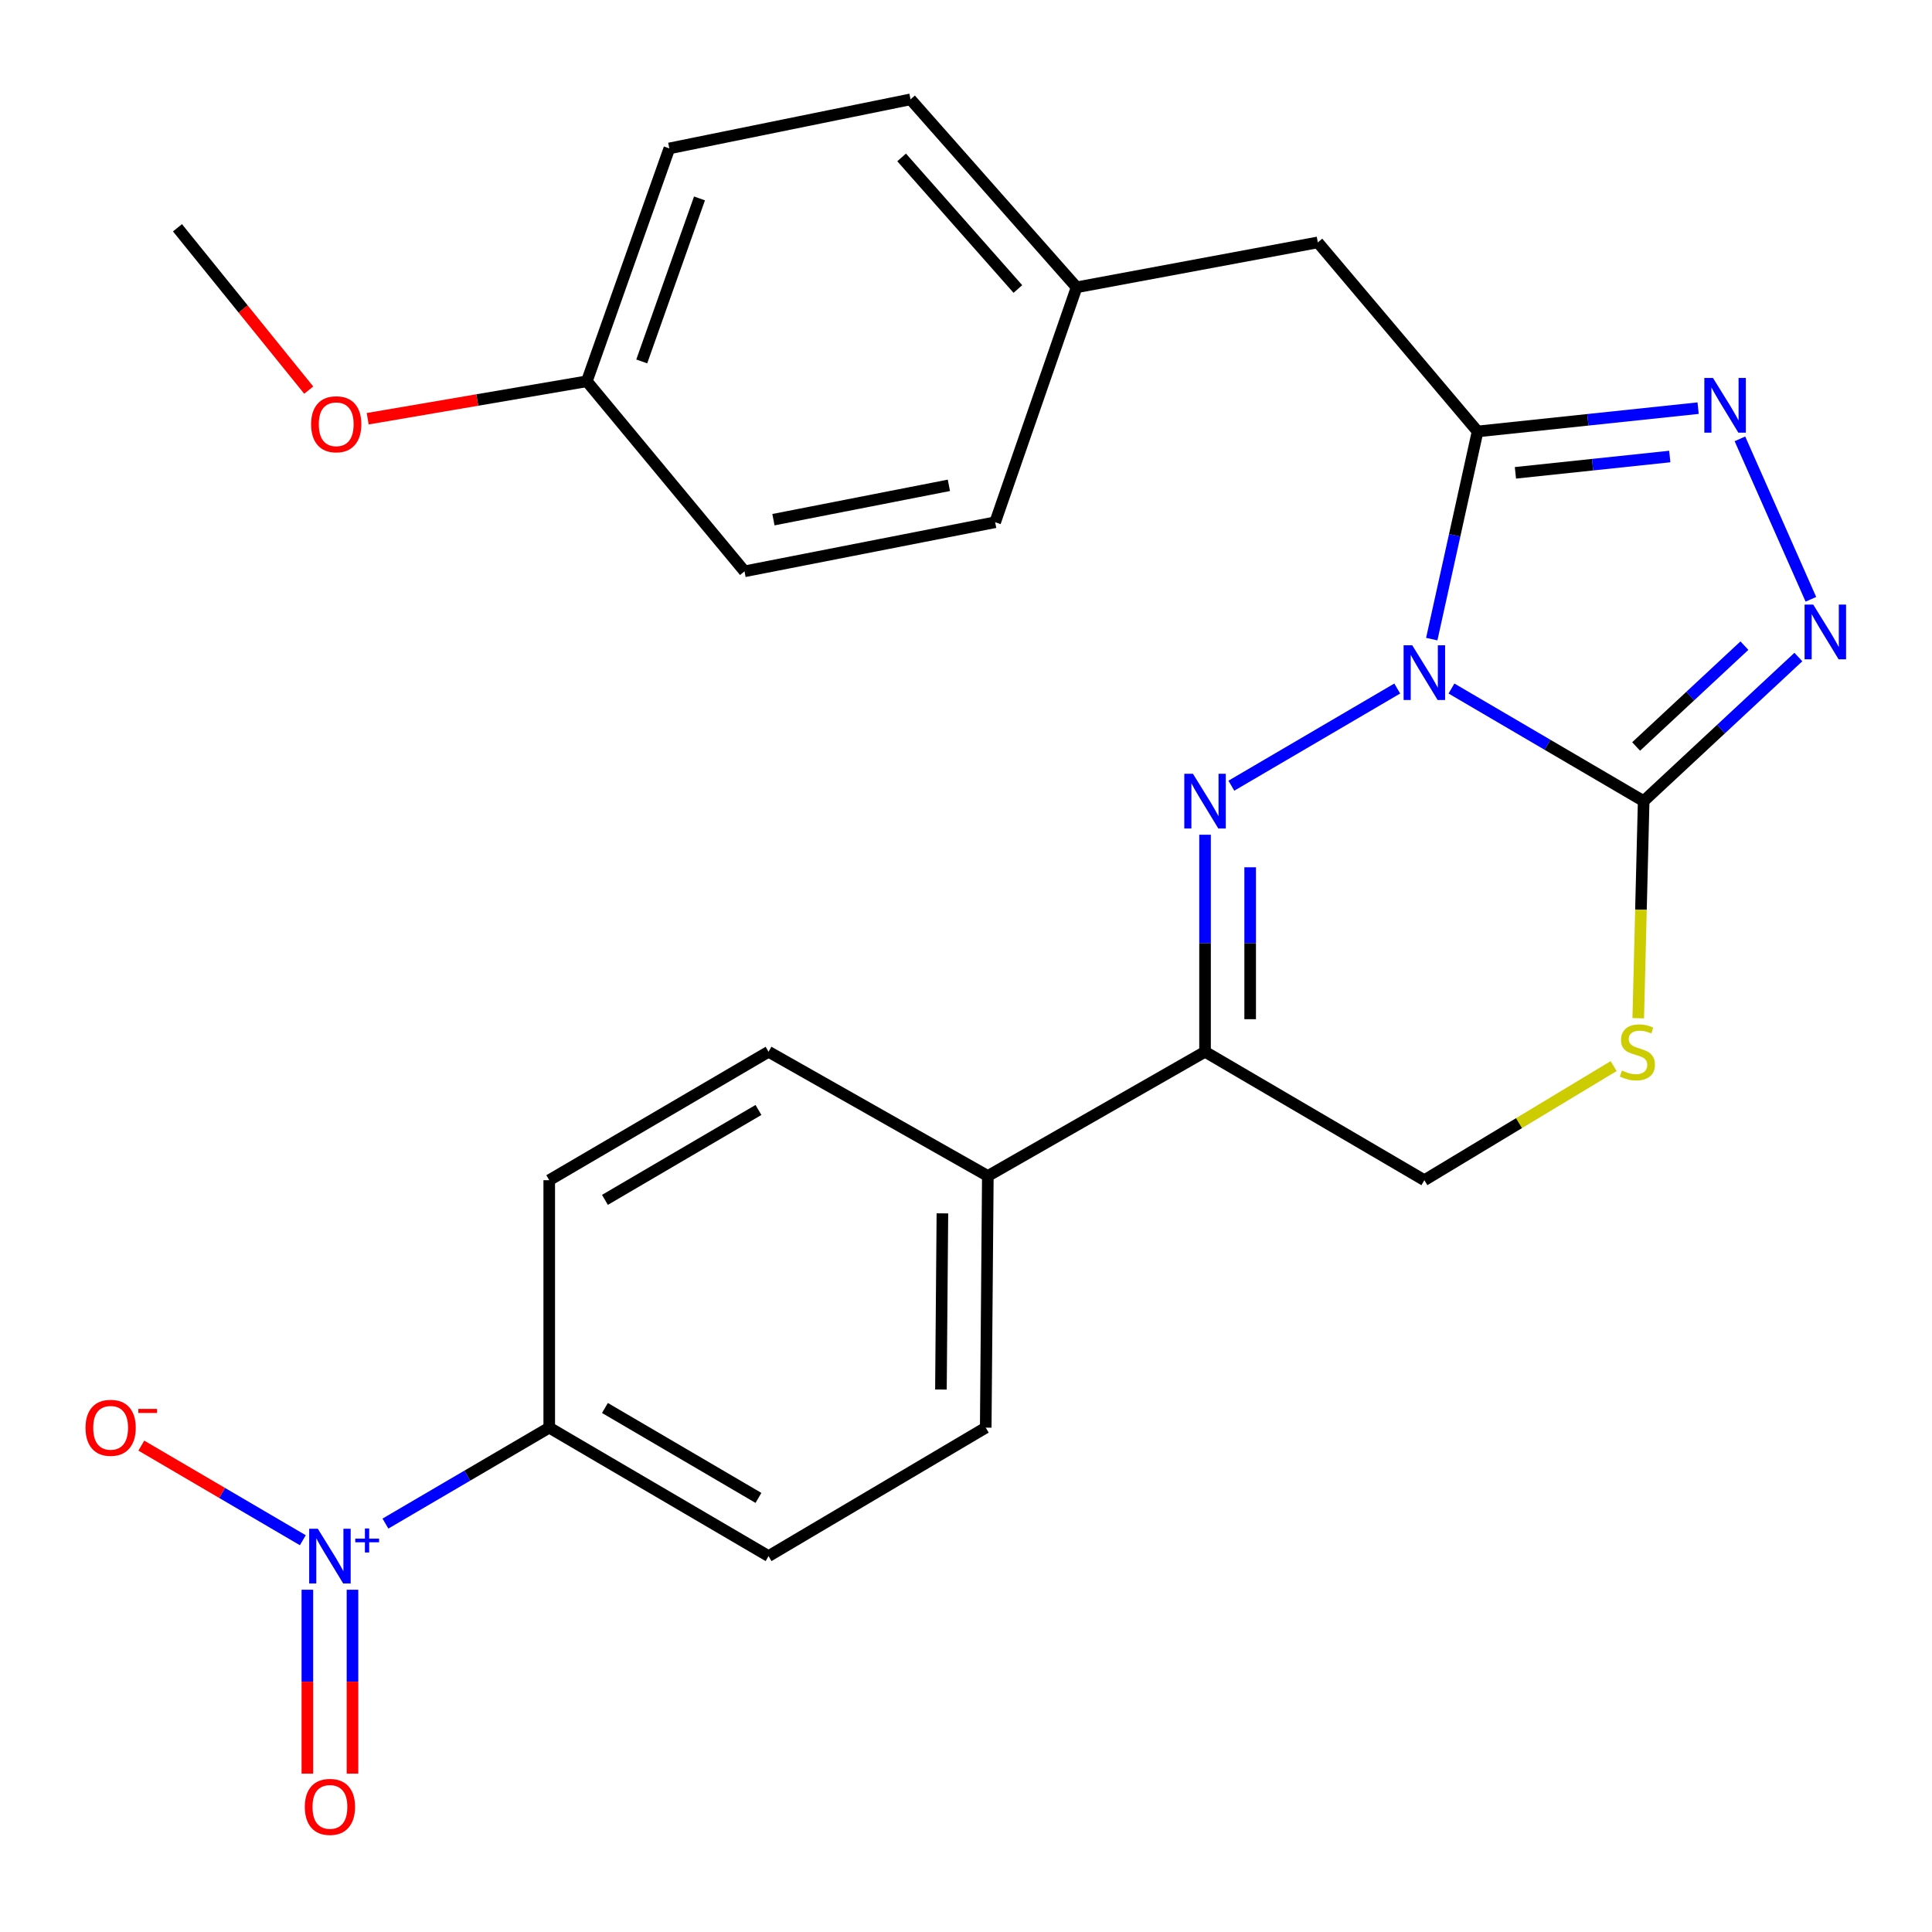 <?xml version='1.0' encoding='iso-8859-1'?>
<svg version='1.1' baseProfile='full'
              xmlns='http://www.w3.org/2000/svg'
                      xmlns:rdkit='http://www.rdkit.org/xml'
                      xmlns:xlink='http://www.w3.org/1999/xlink'
                  xml:space='preserve'
width='1000px' height='1000px' viewBox='0 0 1000 1000'>
<!-- END OF HEADER -->
<rect style='opacity:1.0;fill:#FFFFFF;stroke:none' width='1000' height='1000' x='0' y='0'> </rect>
<path class='bond-0' d='M 723.215,356.378 L 637.351,406.675' style='fill:none;fill-rule:evenodd;stroke:#0000FF;stroke-width:6px;stroke-linecap:butt;stroke-linejoin:miter;stroke-opacity:1' />
<path class='bond-1' d='M 751.273,356.378 L 801.016,385.516' style='fill:none;fill-rule:evenodd;stroke:#0000FF;stroke-width:6px;stroke-linecap:butt;stroke-linejoin:miter;stroke-opacity:1' />
<path class='bond-1' d='M 801.016,385.516 L 850.76,414.655' style='fill:none;fill-rule:evenodd;stroke:#000000;stroke-width:6px;stroke-linecap:butt;stroke-linejoin:miter;stroke-opacity:1' />
<path class='bond-2' d='M 741.075,330.803 L 752.939,277.06' style='fill:none;fill-rule:evenodd;stroke:#0000FF;stroke-width:6px;stroke-linecap:butt;stroke-linejoin:miter;stroke-opacity:1' />
<path class='bond-2' d='M 752.939,277.06 L 764.802,223.317' style='fill:none;fill-rule:evenodd;stroke:#000000;stroke-width:6px;stroke-linecap:butt;stroke-linejoin:miter;stroke-opacity:1' />
<path class='bond-6' d='M 623.728,432.058 L 623.728,488.224' style='fill:none;fill-rule:evenodd;stroke:#0000FF;stroke-width:6px;stroke-linecap:butt;stroke-linejoin:miter;stroke-opacity:1' />
<path class='bond-6' d='M 623.728,488.224 L 623.728,544.389' style='fill:none;fill-rule:evenodd;stroke:#000000;stroke-width:6px;stroke-linecap:butt;stroke-linejoin:miter;stroke-opacity:1' />
<path class='bond-6' d='M 647.083,448.908 L 647.083,488.224' style='fill:none;fill-rule:evenodd;stroke:#0000FF;stroke-width:6px;stroke-linecap:butt;stroke-linejoin:miter;stroke-opacity:1' />
<path class='bond-6' d='M 647.083,488.224 L 647.083,527.539' style='fill:none;fill-rule:evenodd;stroke:#000000;stroke-width:6px;stroke-linecap:butt;stroke-linejoin:miter;stroke-opacity:1' />
<path class='bond-4' d='M 850.76,414.655 L 890.797,377.369' style='fill:none;fill-rule:evenodd;stroke:#000000;stroke-width:6px;stroke-linecap:butt;stroke-linejoin:miter;stroke-opacity:1' />
<path class='bond-4' d='M 890.797,377.369 L 930.835,340.082' style='fill:none;fill-rule:evenodd;stroke:#0000FF;stroke-width:6px;stroke-linecap:butt;stroke-linejoin:miter;stroke-opacity:1' />
<path class='bond-4' d='M 846.854,386.378 L 874.881,360.278' style='fill:none;fill-rule:evenodd;stroke:#000000;stroke-width:6px;stroke-linecap:butt;stroke-linejoin:miter;stroke-opacity:1' />
<path class='bond-4' d='M 874.881,360.278 L 902.907,334.177' style='fill:none;fill-rule:evenodd;stroke:#0000FF;stroke-width:6px;stroke-linecap:butt;stroke-linejoin:miter;stroke-opacity:1' />
<path class='bond-7' d='M 850.76,414.655 L 849.355,470.84' style='fill:none;fill-rule:evenodd;stroke:#000000;stroke-width:6px;stroke-linecap:butt;stroke-linejoin:miter;stroke-opacity:1' />
<path class='bond-7' d='M 849.355,470.84 L 847.95,527.025' style='fill:none;fill-rule:evenodd;stroke:#CCCC00;stroke-width:6px;stroke-linecap:butt;stroke-linejoin:miter;stroke-opacity:1' />
<path class='bond-3' d='M 764.802,223.317 L 821.872,217.288' style='fill:none;fill-rule:evenodd;stroke:#000000;stroke-width:6px;stroke-linecap:butt;stroke-linejoin:miter;stroke-opacity:1' />
<path class='bond-3' d='M 821.872,217.288 L 878.941,211.259' style='fill:none;fill-rule:evenodd;stroke:#0000FF;stroke-width:6px;stroke-linecap:butt;stroke-linejoin:miter;stroke-opacity:1' />
<path class='bond-3' d='M 784.377,244.734 L 824.325,240.513' style='fill:none;fill-rule:evenodd;stroke:#000000;stroke-width:6px;stroke-linecap:butt;stroke-linejoin:miter;stroke-opacity:1' />
<path class='bond-3' d='M 824.325,240.513 L 864.274,236.293' style='fill:none;fill-rule:evenodd;stroke:#0000FF;stroke-width:6px;stroke-linecap:butt;stroke-linejoin:miter;stroke-opacity:1' />
<path class='bond-9' d='M 764.802,223.317 L 682.102,125.462' style='fill:none;fill-rule:evenodd;stroke:#000000;stroke-width:6px;stroke-linecap:butt;stroke-linejoin:miter;stroke-opacity:1' />
<path class='bond-26' d='M 900.583,227.151 L 937.316,310.197' style='fill:none;fill-rule:evenodd;stroke:#0000FF;stroke-width:6px;stroke-linecap:butt;stroke-linejoin:miter;stroke-opacity:1' />
<path class='bond-5' d='M 199.503,788.608 L 241.894,763.776' style='fill:none;fill-rule:evenodd;stroke:#0000FF;stroke-width:6px;stroke-linecap:butt;stroke-linejoin:miter;stroke-opacity:1' />
<path class='bond-5' d='M 241.894,763.776 L 284.284,738.944' style='fill:none;fill-rule:evenodd;stroke:#000000;stroke-width:6px;stroke-linecap:butt;stroke-linejoin:miter;stroke-opacity:1' />
<path class='bond-11' d='M 156.74,797.221 L 114.944,772.735' style='fill:none;fill-rule:evenodd;stroke:#0000FF;stroke-width:6px;stroke-linecap:butt;stroke-linejoin:miter;stroke-opacity:1' />
<path class='bond-11' d='M 114.944,772.735 L 73.148,748.249' style='fill:none;fill-rule:evenodd;stroke:#FF0000;stroke-width:6px;stroke-linecap:butt;stroke-linejoin:miter;stroke-opacity:1' />
<path class='bond-13' d='M 159.092,822.843 L 159.092,870.438' style='fill:none;fill-rule:evenodd;stroke:#0000FF;stroke-width:6px;stroke-linecap:butt;stroke-linejoin:miter;stroke-opacity:1' />
<path class='bond-13' d='M 159.092,870.438 L 159.092,918.033' style='fill:none;fill-rule:evenodd;stroke:#FF0000;stroke-width:6px;stroke-linecap:butt;stroke-linejoin:miter;stroke-opacity:1' />
<path class='bond-13' d='M 182.446,822.843 L 182.446,870.438' style='fill:none;fill-rule:evenodd;stroke:#0000FF;stroke-width:6px;stroke-linecap:butt;stroke-linejoin:miter;stroke-opacity:1' />
<path class='bond-13' d='M 182.446,870.438 L 182.446,918.033' style='fill:none;fill-rule:evenodd;stroke:#FF0000;stroke-width:6px;stroke-linecap:butt;stroke-linejoin:miter;stroke-opacity:1' />
<path class='bond-12' d='M 623.728,544.389 L 511.303,608.692' style='fill:none;fill-rule:evenodd;stroke:#000000;stroke-width:6px;stroke-linecap:butt;stroke-linejoin:miter;stroke-opacity:1' />
<path class='bond-27' d='M 623.728,544.389 L 737.244,610.871' style='fill:none;fill-rule:evenodd;stroke:#000000;stroke-width:6px;stroke-linecap:butt;stroke-linejoin:miter;stroke-opacity:1' />
<path class='bond-10' d='M 835.217,551.804 L 786.23,581.338' style='fill:none;fill-rule:evenodd;stroke:#CCCC00;stroke-width:6px;stroke-linecap:butt;stroke-linejoin:miter;stroke-opacity:1' />
<path class='bond-10' d='M 786.23,581.338 L 737.244,610.871' style='fill:none;fill-rule:evenodd;stroke:#000000;stroke-width:6px;stroke-linecap:butt;stroke-linejoin:miter;stroke-opacity:1' />
<path class='bond-8' d='M 284.284,738.944 L 397.8,805.44' style='fill:none;fill-rule:evenodd;stroke:#000000;stroke-width:6px;stroke-linecap:butt;stroke-linejoin:miter;stroke-opacity:1' />
<path class='bond-8' d='M 313.116,728.767 L 392.577,775.314' style='fill:none;fill-rule:evenodd;stroke:#000000;stroke-width:6px;stroke-linecap:butt;stroke-linejoin:miter;stroke-opacity:1' />
<path class='bond-29' d='M 284.284,738.944 L 284.284,610.871' style='fill:none;fill-rule:evenodd;stroke:#000000;stroke-width:6px;stroke-linecap:butt;stroke-linejoin:miter;stroke-opacity:1' />
<path class='bond-18' d='M 682.102,125.462 L 557.246,148.713' style='fill:none;fill-rule:evenodd;stroke:#000000;stroke-width:6px;stroke-linecap:butt;stroke-linejoin:miter;stroke-opacity:1' />
<path class='bond-16' d='M 511.303,608.692 L 397.8,544.389' style='fill:none;fill-rule:evenodd;stroke:#000000;stroke-width:6px;stroke-linecap:butt;stroke-linejoin:miter;stroke-opacity:1' />
<path class='bond-17' d='M 511.303,608.692 L 510.213,738.944' style='fill:none;fill-rule:evenodd;stroke:#000000;stroke-width:6px;stroke-linecap:butt;stroke-linejoin:miter;stroke-opacity:1' />
<path class='bond-17' d='M 487.786,628.034 L 487.023,719.211' style='fill:none;fill-rule:evenodd;stroke:#000000;stroke-width:6px;stroke-linecap:butt;stroke-linejoin:miter;stroke-opacity:1' />
<path class='bond-14' d='M 284.284,610.871 L 397.8,544.389' style='fill:none;fill-rule:evenodd;stroke:#000000;stroke-width:6px;stroke-linecap:butt;stroke-linejoin:miter;stroke-opacity:1' />
<path class='bond-14' d='M 313.114,621.052 L 392.575,574.514' style='fill:none;fill-rule:evenodd;stroke:#000000;stroke-width:6px;stroke-linecap:butt;stroke-linejoin:miter;stroke-opacity:1' />
<path class='bond-15' d='M 397.8,805.44 L 510.213,738.944' style='fill:none;fill-rule:evenodd;stroke:#000000;stroke-width:6px;stroke-linecap:butt;stroke-linejoin:miter;stroke-opacity:1' />
<path class='bond-20' d='M 557.246,148.713 L 515.091,270.312' style='fill:none;fill-rule:evenodd;stroke:#000000;stroke-width:6px;stroke-linecap:butt;stroke-linejoin:miter;stroke-opacity:1' />
<path class='bond-21' d='M 557.246,148.713 L 471.289,51.428' style='fill:none;fill-rule:evenodd;stroke:#000000;stroke-width:6px;stroke-linecap:butt;stroke-linejoin:miter;stroke-opacity:1' />
<path class='bond-21' d='M 526.851,149.584 L 466.681,81.485' style='fill:none;fill-rule:evenodd;stroke:#000000;stroke-width:6px;stroke-linecap:butt;stroke-linejoin:miter;stroke-opacity:1' />
<path class='bond-19' d='M 303.746,197.355 L 346.446,76.82' style='fill:none;fill-rule:evenodd;stroke:#000000;stroke-width:6px;stroke-linecap:butt;stroke-linejoin:miter;stroke-opacity:1' />
<path class='bond-19' d='M 332.165,187.073 L 362.055,102.699' style='fill:none;fill-rule:evenodd;stroke:#000000;stroke-width:6px;stroke-linecap:butt;stroke-linejoin:miter;stroke-opacity:1' />
<path class='bond-24' d='M 303.746,197.355 L 247.031,207.044' style='fill:none;fill-rule:evenodd;stroke:#000000;stroke-width:6px;stroke-linecap:butt;stroke-linejoin:miter;stroke-opacity:1' />
<path class='bond-24' d='M 247.031,207.044 L 190.316,216.733' style='fill:none;fill-rule:evenodd;stroke:#FF0000;stroke-width:6px;stroke-linecap:butt;stroke-linejoin:miter;stroke-opacity:1' />
<path class='bond-28' d='M 303.746,197.355 L 385.357,295.716' style='fill:none;fill-rule:evenodd;stroke:#000000;stroke-width:6px;stroke-linecap:butt;stroke-linejoin:miter;stroke-opacity:1' />
<path class='bond-23' d='M 515.091,270.312 L 385.357,295.716' style='fill:none;fill-rule:evenodd;stroke:#000000;stroke-width:6px;stroke-linecap:butt;stroke-linejoin:miter;stroke-opacity:1' />
<path class='bond-23' d='M 491.143,251.203 L 400.329,268.986' style='fill:none;fill-rule:evenodd;stroke:#000000;stroke-width:6px;stroke-linecap:butt;stroke-linejoin:miter;stroke-opacity:1' />
<path class='bond-22' d='M 471.289,51.428 L 346.446,76.82' style='fill:none;fill-rule:evenodd;stroke:#000000;stroke-width:6px;stroke-linecap:butt;stroke-linejoin:miter;stroke-opacity:1' />
<path class='bond-25' d='M 159.804,201.929 L 125.831,159.913' style='fill:none;fill-rule:evenodd;stroke:#FF0000;stroke-width:6px;stroke-linecap:butt;stroke-linejoin:miter;stroke-opacity:1' />
<path class='bond-25' d='M 125.831,159.913 L 91.857,117.898' style='fill:none;fill-rule:evenodd;stroke:#000000;stroke-width:6px;stroke-linecap:butt;stroke-linejoin:miter;stroke-opacity:1' />
<path  class='atom-0' d='M 730.984 334
L 740.264 349
Q 741.184 350.48, 742.664 353.16
Q 744.144 355.84, 744.224 356
L 744.224 334
L 747.984 334
L 747.984 362.32
L 744.104 362.32
L 734.144 345.92
Q 732.984 344, 731.744 341.8
Q 730.544 339.6, 730.184 338.92
L 730.184 362.32
L 726.504 362.32
L 726.504 334
L 730.984 334
' fill='#0000FF'/>
<path  class='atom-1' d='M 617.468 400.495
L 626.748 415.495
Q 627.668 416.975, 629.148 419.655
Q 630.628 422.335, 630.708 422.495
L 630.708 400.495
L 634.468 400.495
L 634.468 428.815
L 630.588 428.815
L 620.628 412.415
Q 619.468 410.495, 618.228 408.295
Q 617.028 406.095, 616.668 405.415
L 616.668 428.815
L 612.988 428.815
L 612.988 400.495
L 617.468 400.495
' fill='#0000FF'/>
<path  class='atom-4' d='M 886.641 195.625
L 895.921 210.625
Q 896.841 212.105, 898.321 214.785
Q 899.801 217.465, 899.881 217.625
L 899.881 195.625
L 903.641 195.625
L 903.641 223.945
L 899.761 223.945
L 889.801 207.545
Q 888.641 205.625, 887.401 203.425
Q 886.201 201.225, 885.841 200.545
L 885.841 223.945
L 882.161 223.945
L 882.161 195.625
L 886.641 195.625
' fill='#0000FF'/>
<path  class='atom-5' d='M 938.527 312.929
L 947.807 327.929
Q 948.727 329.409, 950.207 332.089
Q 951.687 334.769, 951.767 334.929
L 951.767 312.929
L 955.527 312.929
L 955.527 341.249
L 951.647 341.249
L 941.687 324.849
Q 940.527 322.929, 939.287 320.729
Q 938.087 318.529, 937.727 317.849
L 937.727 341.249
L 934.047 341.249
L 934.047 312.929
L 938.527 312.929
' fill='#0000FF'/>
<path  class='atom-6' d='M 164.509 791.28
L 173.789 806.28
Q 174.709 807.76, 176.189 810.44
Q 177.669 813.12, 177.749 813.28
L 177.749 791.28
L 181.509 791.28
L 181.509 819.6
L 177.629 819.6
L 167.669 803.2
Q 166.509 801.28, 165.269 799.08
Q 164.069 796.88, 163.709 796.2
L 163.709 819.6
L 160.029 819.6
L 160.029 791.28
L 164.509 791.28
' fill='#0000FF'/>
<path  class='atom-6' d='M 183.885 796.385
L 188.874 796.385
L 188.874 791.131
L 191.092 791.131
L 191.092 796.385
L 196.214 796.385
L 196.214 798.285
L 191.092 798.285
L 191.092 803.565
L 188.874 803.565
L 188.874 798.285
L 183.885 798.285
L 183.885 796.385
' fill='#0000FF'/>
<path  class='atom-8' d='M 839.516 554.109
Q 839.836 554.229, 841.156 554.789
Q 842.476 555.349, 843.916 555.709
Q 845.396 556.029, 846.836 556.029
Q 849.516 556.029, 851.076 554.749
Q 852.636 553.429, 852.636 551.149
Q 852.636 549.589, 851.836 548.629
Q 851.076 547.669, 849.876 547.149
Q 848.676 546.629, 846.676 546.029
Q 844.156 545.269, 842.636 544.549
Q 841.156 543.829, 840.076 542.309
Q 839.036 540.789, 839.036 538.229
Q 839.036 534.669, 841.436 532.469
Q 843.876 530.269, 848.676 530.269
Q 851.956 530.269, 855.676 531.829
L 854.756 534.909
Q 851.356 533.509, 848.796 533.509
Q 846.036 533.509, 844.516 534.669
Q 842.996 535.789, 843.036 537.749
Q 843.036 539.269, 843.796 540.189
Q 844.596 541.109, 845.716 541.629
Q 846.876 542.149, 848.796 542.749
Q 851.356 543.549, 852.876 544.349
Q 854.396 545.149, 855.476 546.789
Q 856.596 548.389, 856.596 551.149
Q 856.596 555.069, 853.956 557.189
Q 851.356 559.269, 846.996 559.269
Q 844.476 559.269, 842.556 558.709
Q 840.676 558.189, 838.436 557.269
L 839.516 554.109
' fill='#CCCC00'/>
<path  class='atom-12' d='M 44.266 739.024
Q 44.266 732.224, 47.626 728.424
Q 50.986 724.624, 57.266 724.624
Q 63.546 724.624, 66.906 728.424
Q 70.266 732.224, 70.266 739.024
Q 70.266 745.904, 66.866 749.824
Q 63.466 753.704, 57.266 753.704
Q 51.026 753.704, 47.626 749.824
Q 44.266 745.944, 44.266 739.024
M 57.266 750.504
Q 61.586 750.504, 63.906 747.624
Q 66.266 744.704, 66.266 739.024
Q 66.266 733.464, 63.906 730.664
Q 61.586 727.824, 57.266 727.824
Q 52.946 727.824, 50.586 730.624
Q 48.266 733.424, 48.266 739.024
Q 48.266 744.744, 50.586 747.624
Q 52.946 750.504, 57.266 750.504
' fill='#FF0000'/>
<path  class='atom-12' d='M 71.586 729.247
L 81.275 729.247
L 81.275 731.359
L 71.586 731.359
L 71.586 729.247
' fill='#FF0000'/>
<path  class='atom-14' d='M 157.769 935.241
Q 157.769 928.441, 161.129 924.641
Q 164.489 920.841, 170.769 920.841
Q 177.049 920.841, 180.409 924.641
Q 183.769 928.441, 183.769 935.241
Q 183.769 942.121, 180.369 946.041
Q 176.969 949.921, 170.769 949.921
Q 164.529 949.921, 161.129 946.041
Q 157.769 942.161, 157.769 935.241
M 170.769 946.721
Q 175.089 946.721, 177.409 943.841
Q 179.769 940.921, 179.769 935.241
Q 179.769 929.681, 177.409 926.881
Q 175.089 924.041, 170.769 924.041
Q 166.449 924.041, 164.089 926.841
Q 161.769 929.641, 161.769 935.241
Q 161.769 940.961, 164.089 943.841
Q 166.449 946.721, 170.769 946.721
' fill='#FF0000'/>
<path  class='atom-25' d='M 161.025 219.596
Q 161.025 212.796, 164.385 208.996
Q 167.745 205.196, 174.025 205.196
Q 180.305 205.196, 183.665 208.996
Q 187.025 212.796, 187.025 219.596
Q 187.025 226.476, 183.625 230.396
Q 180.225 234.276, 174.025 234.276
Q 167.785 234.276, 164.385 230.396
Q 161.025 226.516, 161.025 219.596
M 174.025 231.076
Q 178.345 231.076, 180.665 228.196
Q 183.025 225.276, 183.025 219.596
Q 183.025 214.036, 180.665 211.236
Q 178.345 208.396, 174.025 208.396
Q 169.705 208.396, 167.345 211.196
Q 165.025 213.996, 165.025 219.596
Q 165.025 225.316, 167.345 228.196
Q 169.705 231.076, 174.025 231.076
' fill='#FF0000'/>
</svg>
